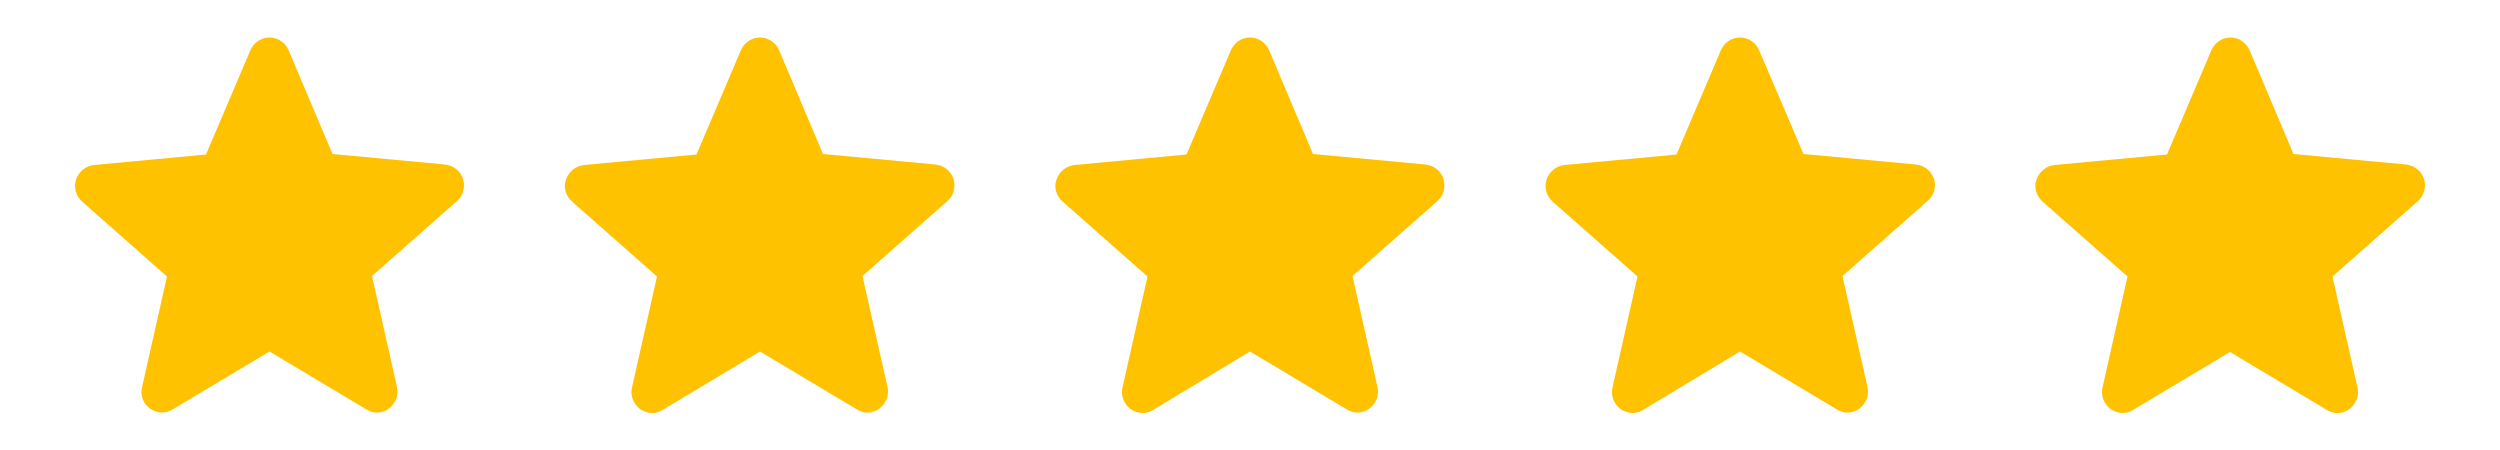 <?xml version="1.0" encoding="utf-8"?>
<!-- Generator: Adobe Illustrator 27.6.1, SVG Export Plug-In . SVG Version: 6.00 Build 0)  -->
<svg version="1.1" id="Layer_1" xmlns="http://www.w3.org/2000/svg" xmlns:xlink="http://www.w3.org/1999/xlink" x="0px" y="0px"
	 viewBox="0 0 500 90" style="enable-background:new 0 0 500 90;" xml:space="preserve">
<style type="text/css">
	.st0{fill:#FFC200;}
</style>
<g>
	<path class="st0" d="M288.7,35.8c-0.5-1.6-1.9-2.7-3.6-2.9l-22.5-2.1L253.8,10c-0.7-1.5-2.1-2.5-3.8-2.5c-1.7,0-3.1,1-3.8,2.5
		l-8.9,20.9L214.9,33c-1.7,0.2-3,1.3-3.6,2.9s0,3.3,1.2,4.4l17,15l-5,22.2c-0.4,1.6,0.3,3.3,1.6,4.3c0.7,0.5,1.6,0.8,2.4,0.8
		c0.7,0,1.5-0.2,2.1-0.6L250,70.3l19.4,11.6c1.4,0.9,3.2,0.8,4.5-0.2c1.3-1,2-2.7,1.6-4.3l-5-22.2l17-15
		C288.7,39.2,289.2,37.4,288.7,35.8z"/>
	<path class="st0" d="M386.8,35.8c-0.5-1.6-1.9-2.7-3.6-2.9l-22.5-2.1L351.8,10c-0.7-1.5-2.1-2.5-3.8-2.5s-3.1,1-3.8,2.5l-8.9,20.9
		L312.9,33c-1.7,0.2-3,1.3-3.6,2.9c-0.5,1.6,0,3.3,1.2,4.4l17,15l-5,22.2c-0.4,1.6,0.3,3.3,1.6,4.3c0.7,0.5,1.6,0.8,2.4,0.8
		c0.7,0,1.5-0.2,2.1-0.6L348,70.3l19.4,11.6c1.4,0.9,3.2,0.8,4.5-0.2c1.3-1,2-2.7,1.6-4.3l-5-22.2l17-15
		C386.8,39.2,387.3,37.4,386.8,35.8z"/>
	<path class="st0" d="M484.8,35.8c-0.5-1.6-1.9-2.7-3.6-2.9l-22.5-2.1L449.9,10c-0.7-1.5-2.1-2.5-3.8-2.5s-3.1,1-3.8,2.5l-8.9,20.9
		L410.9,33c-1.7,0.2-3,1.3-3.6,2.9s0,3.3,1.2,4.4l17,15l-5,22.2c-0.4,1.6,0.3,3.3,1.6,4.3c0.7,0.5,1.6,0.8,2.4,0.8
		c0.7,0,1.5-0.2,2.1-0.6l19.4-11.6l19.4,11.6c1.4,0.9,3.2,0.8,4.5-0.2c1.3-1,2-2.7,1.6-4.3l-5-22.2l17-15
		C484.8,39.2,485.3,37.4,484.8,35.8z"/>
	<path class="st0" d="M92.6,35.8c-0.5-1.6-1.9-2.7-3.6-2.9l-22.5-2.1L57.7,10c-0.7-1.5-2.1-2.5-3.8-2.5s-3.1,1-3.8,2.5l-8.9,20.9
		L18.8,33c-1.7,0.2-3,1.3-3.6,2.9c-0.5,1.6,0,3.3,1.2,4.4l17,15l-5,22.2C28,79,28.6,80.7,30,81.7c0.7,0.5,1.6,0.8,2.4,0.8
		c0.7,0,1.5-0.2,2.1-0.6l19.4-11.6l19.4,11.6c1.4,0.9,3.2,0.8,4.5-0.2c1.3-1,2-2.7,1.6-4.3l-5-22.2l17-15
		C92.6,39.2,93.1,37.4,92.6,35.8z"/>
	<path class="st0" d="M190.7,35.8c-0.5-1.6-1.9-2.7-3.6-2.9l-22.5-2.1L155.8,10c-0.7-1.5-2.1-2.5-3.8-2.5c-1.7,0-3.1,1-3.8,2.5
		l-8.9,20.9L116.8,33c-1.7,0.2-3,1.3-3.6,2.9s0,3.3,1.2,4.4l17,15l-5,22.2c-0.4,1.6,0.3,3.3,1.6,4.3c0.7,0.5,1.6,0.8,2.4,0.8
		c0.7,0,1.5-0.2,2.1-0.6L152,70.3l19.4,11.6c1.4,0.9,3.2,0.8,4.5-0.2c1.3-1,2-2.7,1.6-4.3l-5-22.2l17-15
		C190.7,39.2,191.2,37.4,190.7,35.8z"/>
</g>
</svg>
